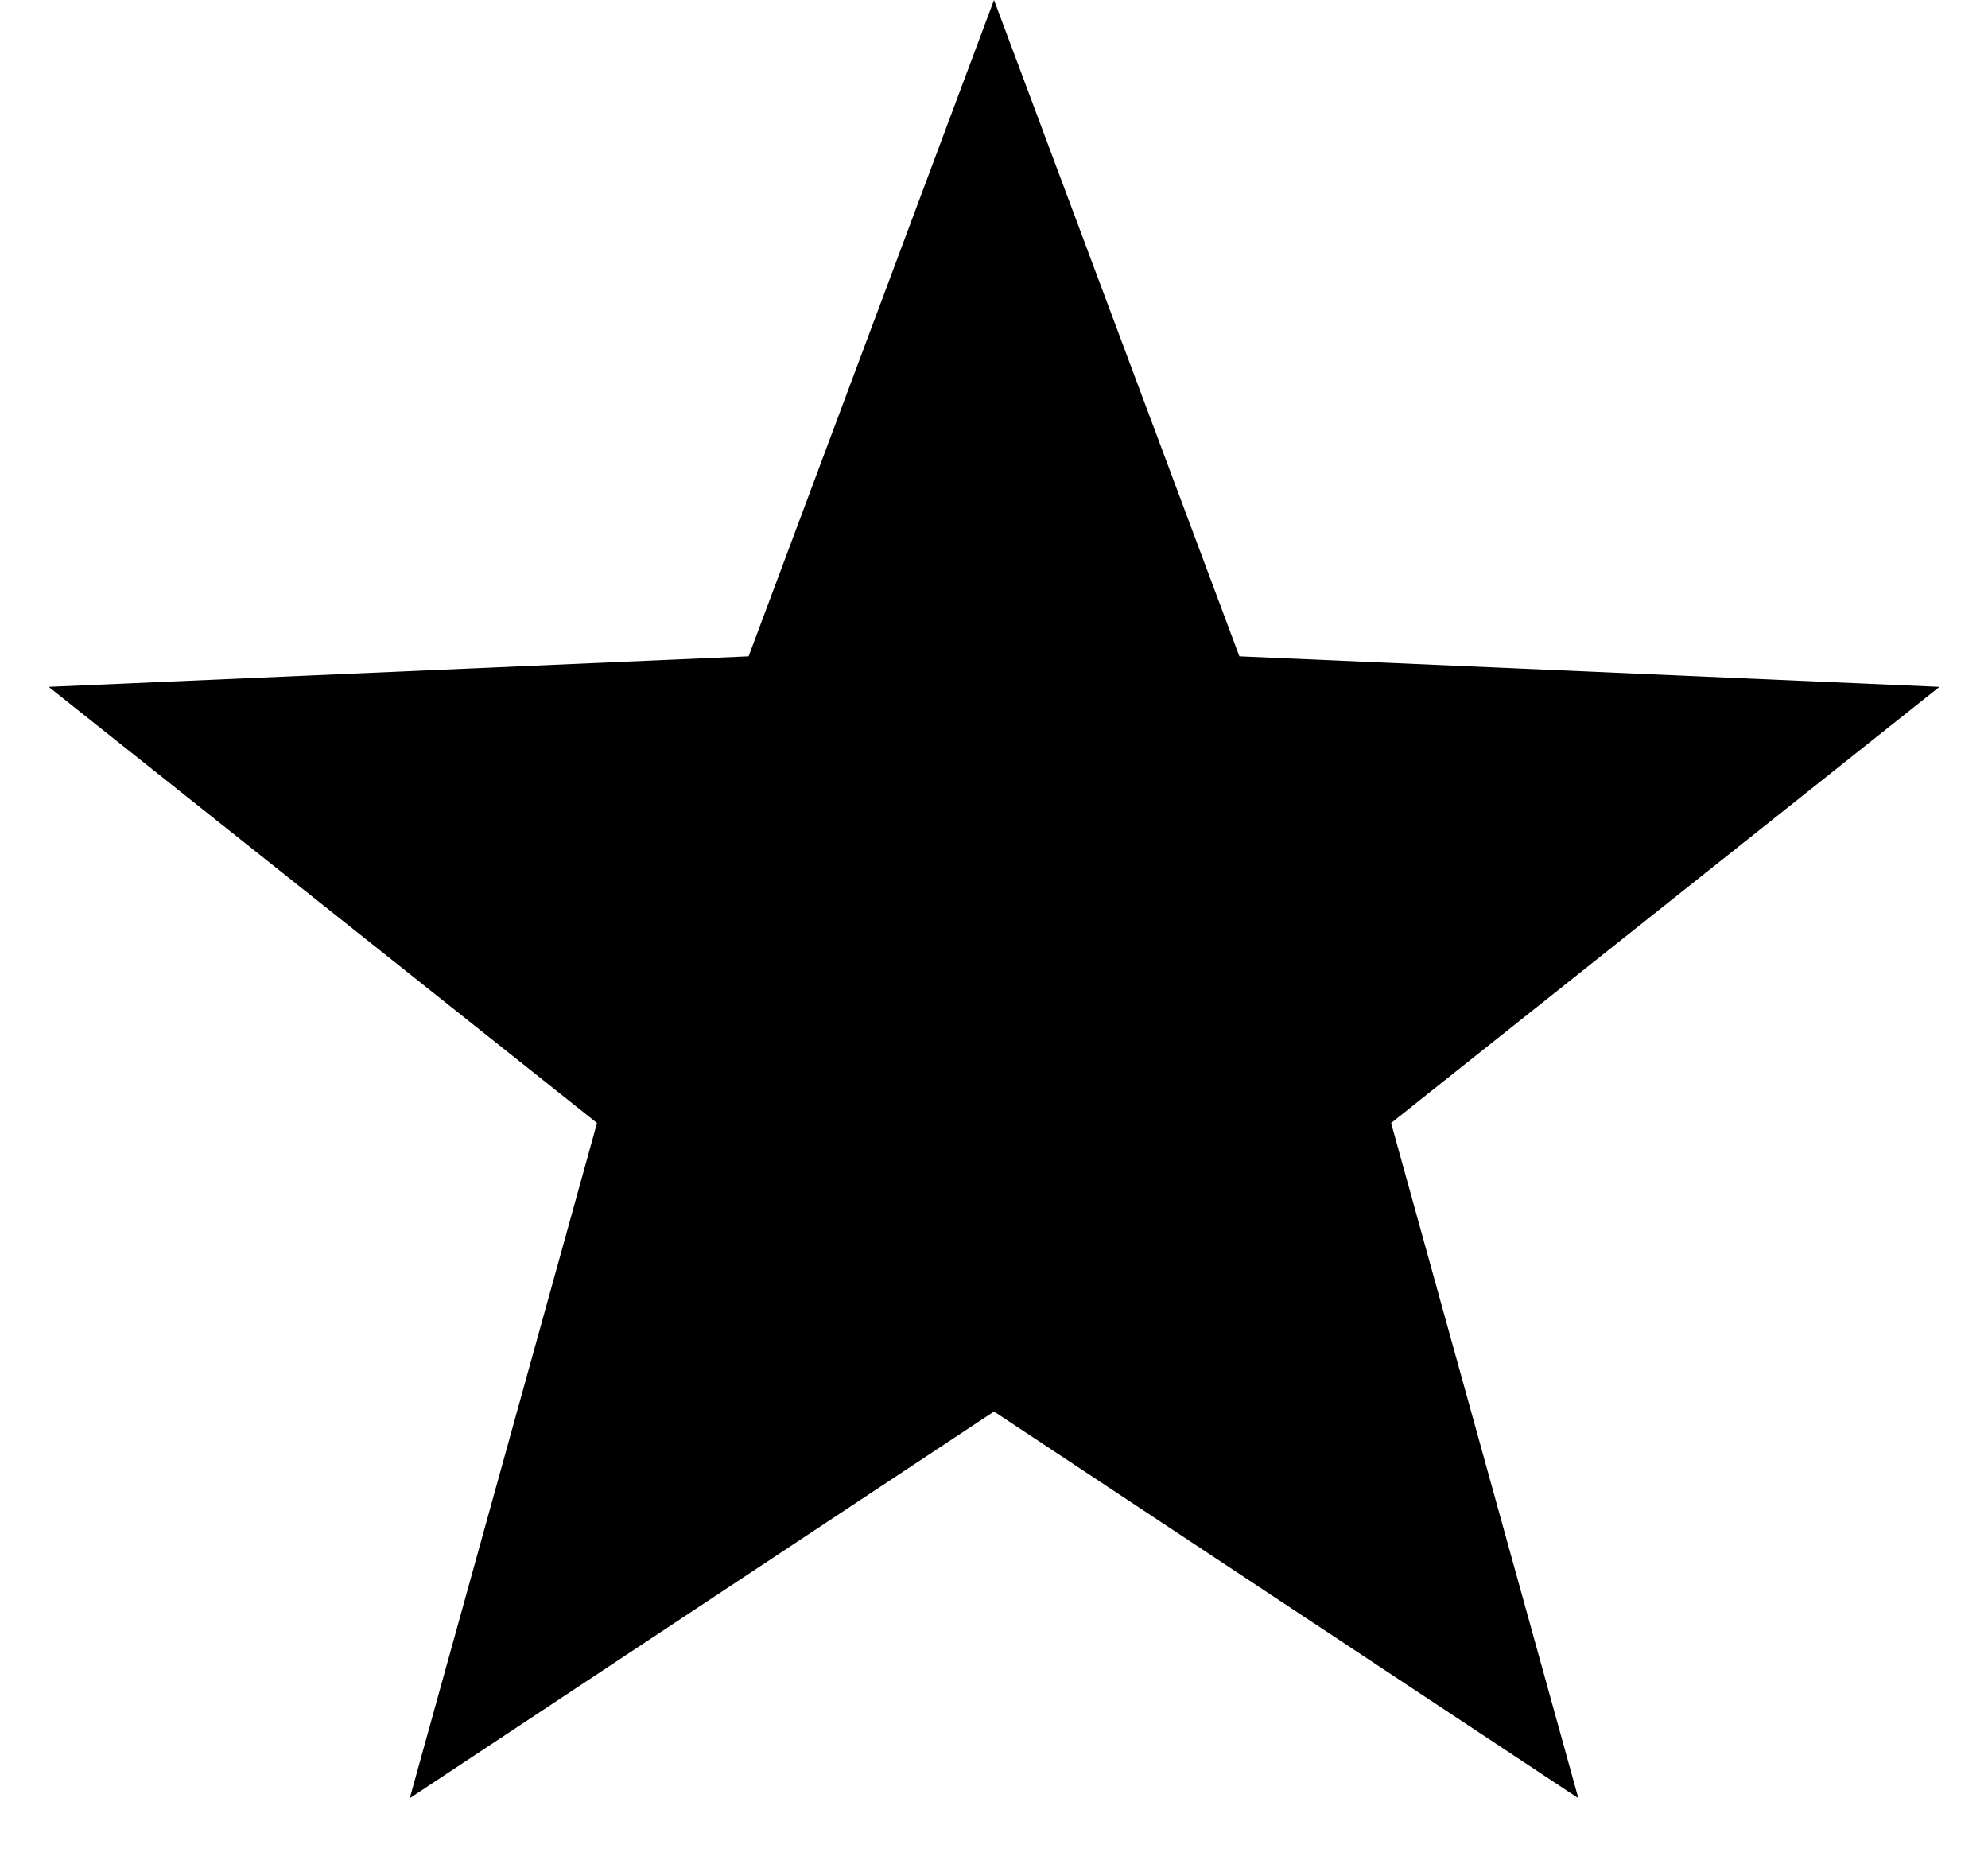<svg xmlns="http://www.w3.org/2000/svg" width="16" height="15" fill="none" xmlns:v="https://vecta.io/nano"><path d="M8 0l1.975 5.282 5.634.246-4.413 3.51 1.507 5.434L8 11.36l-4.702 3.112 1.507-5.434-4.413-3.51 5.633-.246L8 0z" fill="color(display-p3 0.153 0.682 0.349)"/></svg>